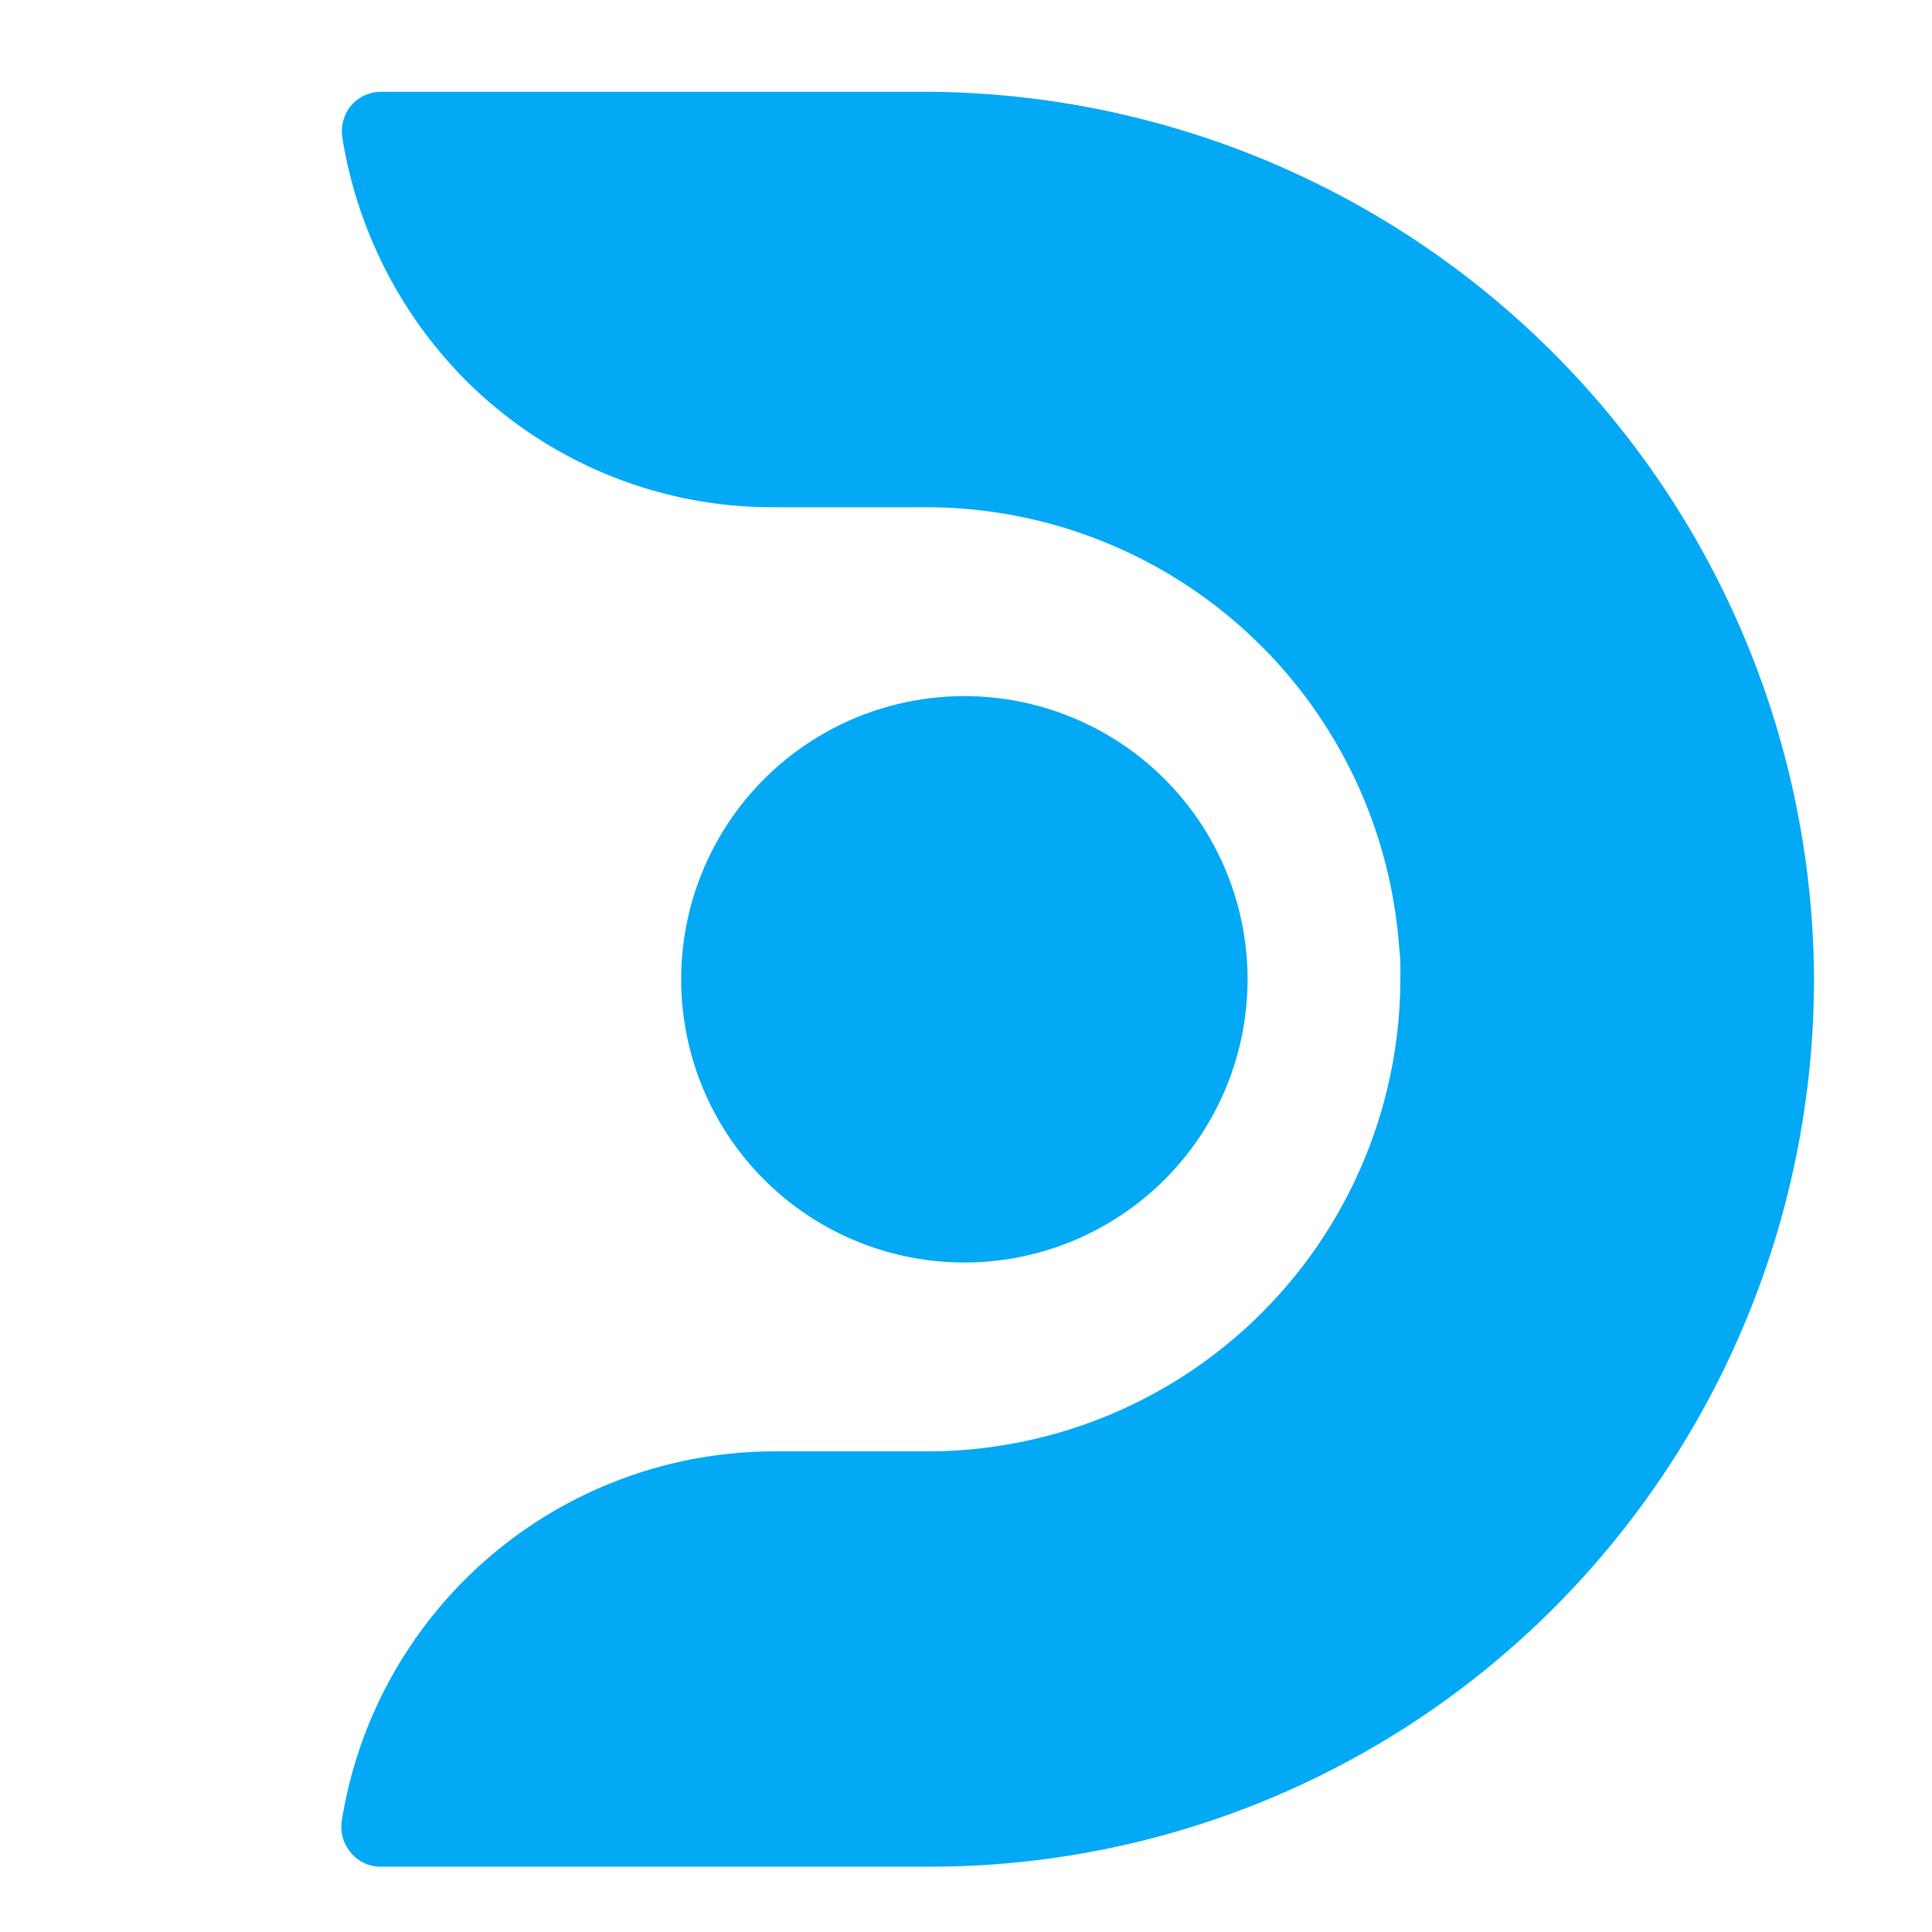 <svg xmlns="http://www.w3.org/2000/svg" xmlns:xlink="http://www.w3.org/1999/xlink" width="64" height="64" viewBox="0 0 64 64">
  <defs>
    <clipPath id="clip-path">
      <rect id="Rectángulo_101" data-name="Rectángulo 101" width="64" height="64" transform="translate(0 0)" fill="#fff" stroke="#707070" stroke-width="1"/>
    </clipPath>
  </defs>
  <g id="Enmascarar_grupo_5" data-name="Enmascarar grupo 5" transform="translate(0 0)" clip-path="url(#clip-path)">
    <path id="dtv-logo-blue" d="M11.258,29.4a9.381,9.381,0,1,1,9.381,9.381A9.378,9.378,0,0,1,11.258,29.4Zm37.526-.085a29.494,29.494,0,0,1-8.542,20.834,29.2,29.2,0,0,1-20.705,8.646H1.307a1.263,1.263,0,0,1-.982-.453,1.323,1.323,0,0,1-.312-1.056A14.526,14.526,0,0,1,14.305,45.037h5.231A15.672,15.672,0,0,0,35.027,30.668c.038-.425.055-.849.055-1.433a6.3,6.3,0,0,0-.043-.921A15.711,15.711,0,0,0,19.347,13.762H14.322A14.37,14.37,0,0,1,4.088,9.524a14.718,14.718,0,0,1-4.054-8A1.351,1.351,0,0,1,.322.457a1.315,1.315,0,0,1,1-.457H19.242A29.514,29.514,0,0,1,48.784,29.311Zm157.836,17.83a12.891,12.891,0,0,1,4.386,7.784,1.184,1.184,0,0,1-1.137,1.365H193.586a26.188,26.188,0,1,1,.263-52.376h16.02A1.15,1.15,0,0,1,211,5.247a13.083,13.083,0,0,1-3.614,7.112,12.833,12.833,0,0,1-9.136,3.793h-4.485a14.03,14.03,0,0,0-14.022,12.96,6.879,6.879,0,0,0-.034.848,12.547,12.547,0,0,0,.042,1.273,13.977,13.977,0,0,0,13.842,12.8h4.652a12.89,12.89,0,0,1,8.376,3.106ZM310.743,3.808c.973,0,.69.687.69.687L292.215,54.644a1.624,1.624,0,0,1-1.51,1.04h-8.384a1.62,1.62,0,0,1-1.51-1.044L261.7,4.473a.459.459,0,0,1,.444-.666H273.7a1.075,1.075,0,0,1,1.125.828l11.659,34.89S297.22,7.379,298.2,4.655a1.143,1.143,0,0,1,1.236-.847h11.312Zm-253.2.81a.81.81,0,0,1,.807-.81h10.69a.813.813,0,0,1,.809.81V54.877a.814.814,0,0,1-.792.81H58.349a.81.81,0,0,1-.807-.81V4.617ZM256.2,3.769V3.752a.814.814,0,0,1,.807.81V13.73a.814.814,0,0,1-.786.81h-13.3v40.3a.807.807,0,0,1-.809.81H231.4a.81.81,0,0,1-.807-.81V14.54h-13.25a.814.814,0,0,1-.809-.81V4.579a.814.814,0,0,1,.809-.81H256.2ZM161.644,14.578H142.954V25.052h13.283a.813.813,0,0,1,.807.81v7.42a.814.814,0,0,1-.807.81H142.954V44.857h18.613a.9.9,0,0,1,.9.9v8.966a.9.9,0,0,1-.9.9h-30.1a.81.81,0,0,1-.807-.81V4.673a.849.849,0,0,1,.212-.67c.038-.06.17-.2.571-.2h30.2a.814.814,0,0,1,.807.81v9.151a.814.814,0,0,1-.807.81Zm-39,39.926.013-.013a.813.813,0,0,1-.7,1.193H110.264a1.222,1.222,0,0,1-1.075-.653L96.125,30.049a1.374,1.374,0,0,1,1.219-2.02h3.038c.478,0,.858-.013,1.206-.038s.715-.059,1.137-.106a6.624,6.624,0,0,0,2.574-.849,6.719,6.719,0,0,0,1.907-1.671,7.4,7.4,0,0,0,1.163-2.214,7.97,7.97,0,0,0,.4-2.494,7.059,7.059,0,0,0-.423-2.435,7.824,7.824,0,0,0-1.231-2.192,7.3,7.3,0,0,0-1.924-1.7,6.655,6.655,0,0,0-2.512-.9l-9.663-.052v41.5a.814.814,0,0,1-.807.81H81.5a.814.814,0,0,1-.809-.81V4.617a.814.814,0,0,1,.809-.81h23.186a16.541,16.541,0,0,1,6.62,1.325,17.476,17.476,0,0,1,5.381,3.6,17.14,17.14,0,0,1,3.616,5.32,16.159,16.159,0,0,1,1.316,6.468,15.494,15.494,0,0,1-.63,4.429,16.611,16.611,0,0,1-4.463,7.288A18.11,18.11,0,0,1,113.11,34.8l-.661.372L122.64,54.5Z" transform="translate(11.307 3.041)" fill="#03a9f4"/>
  </g>
</svg>
